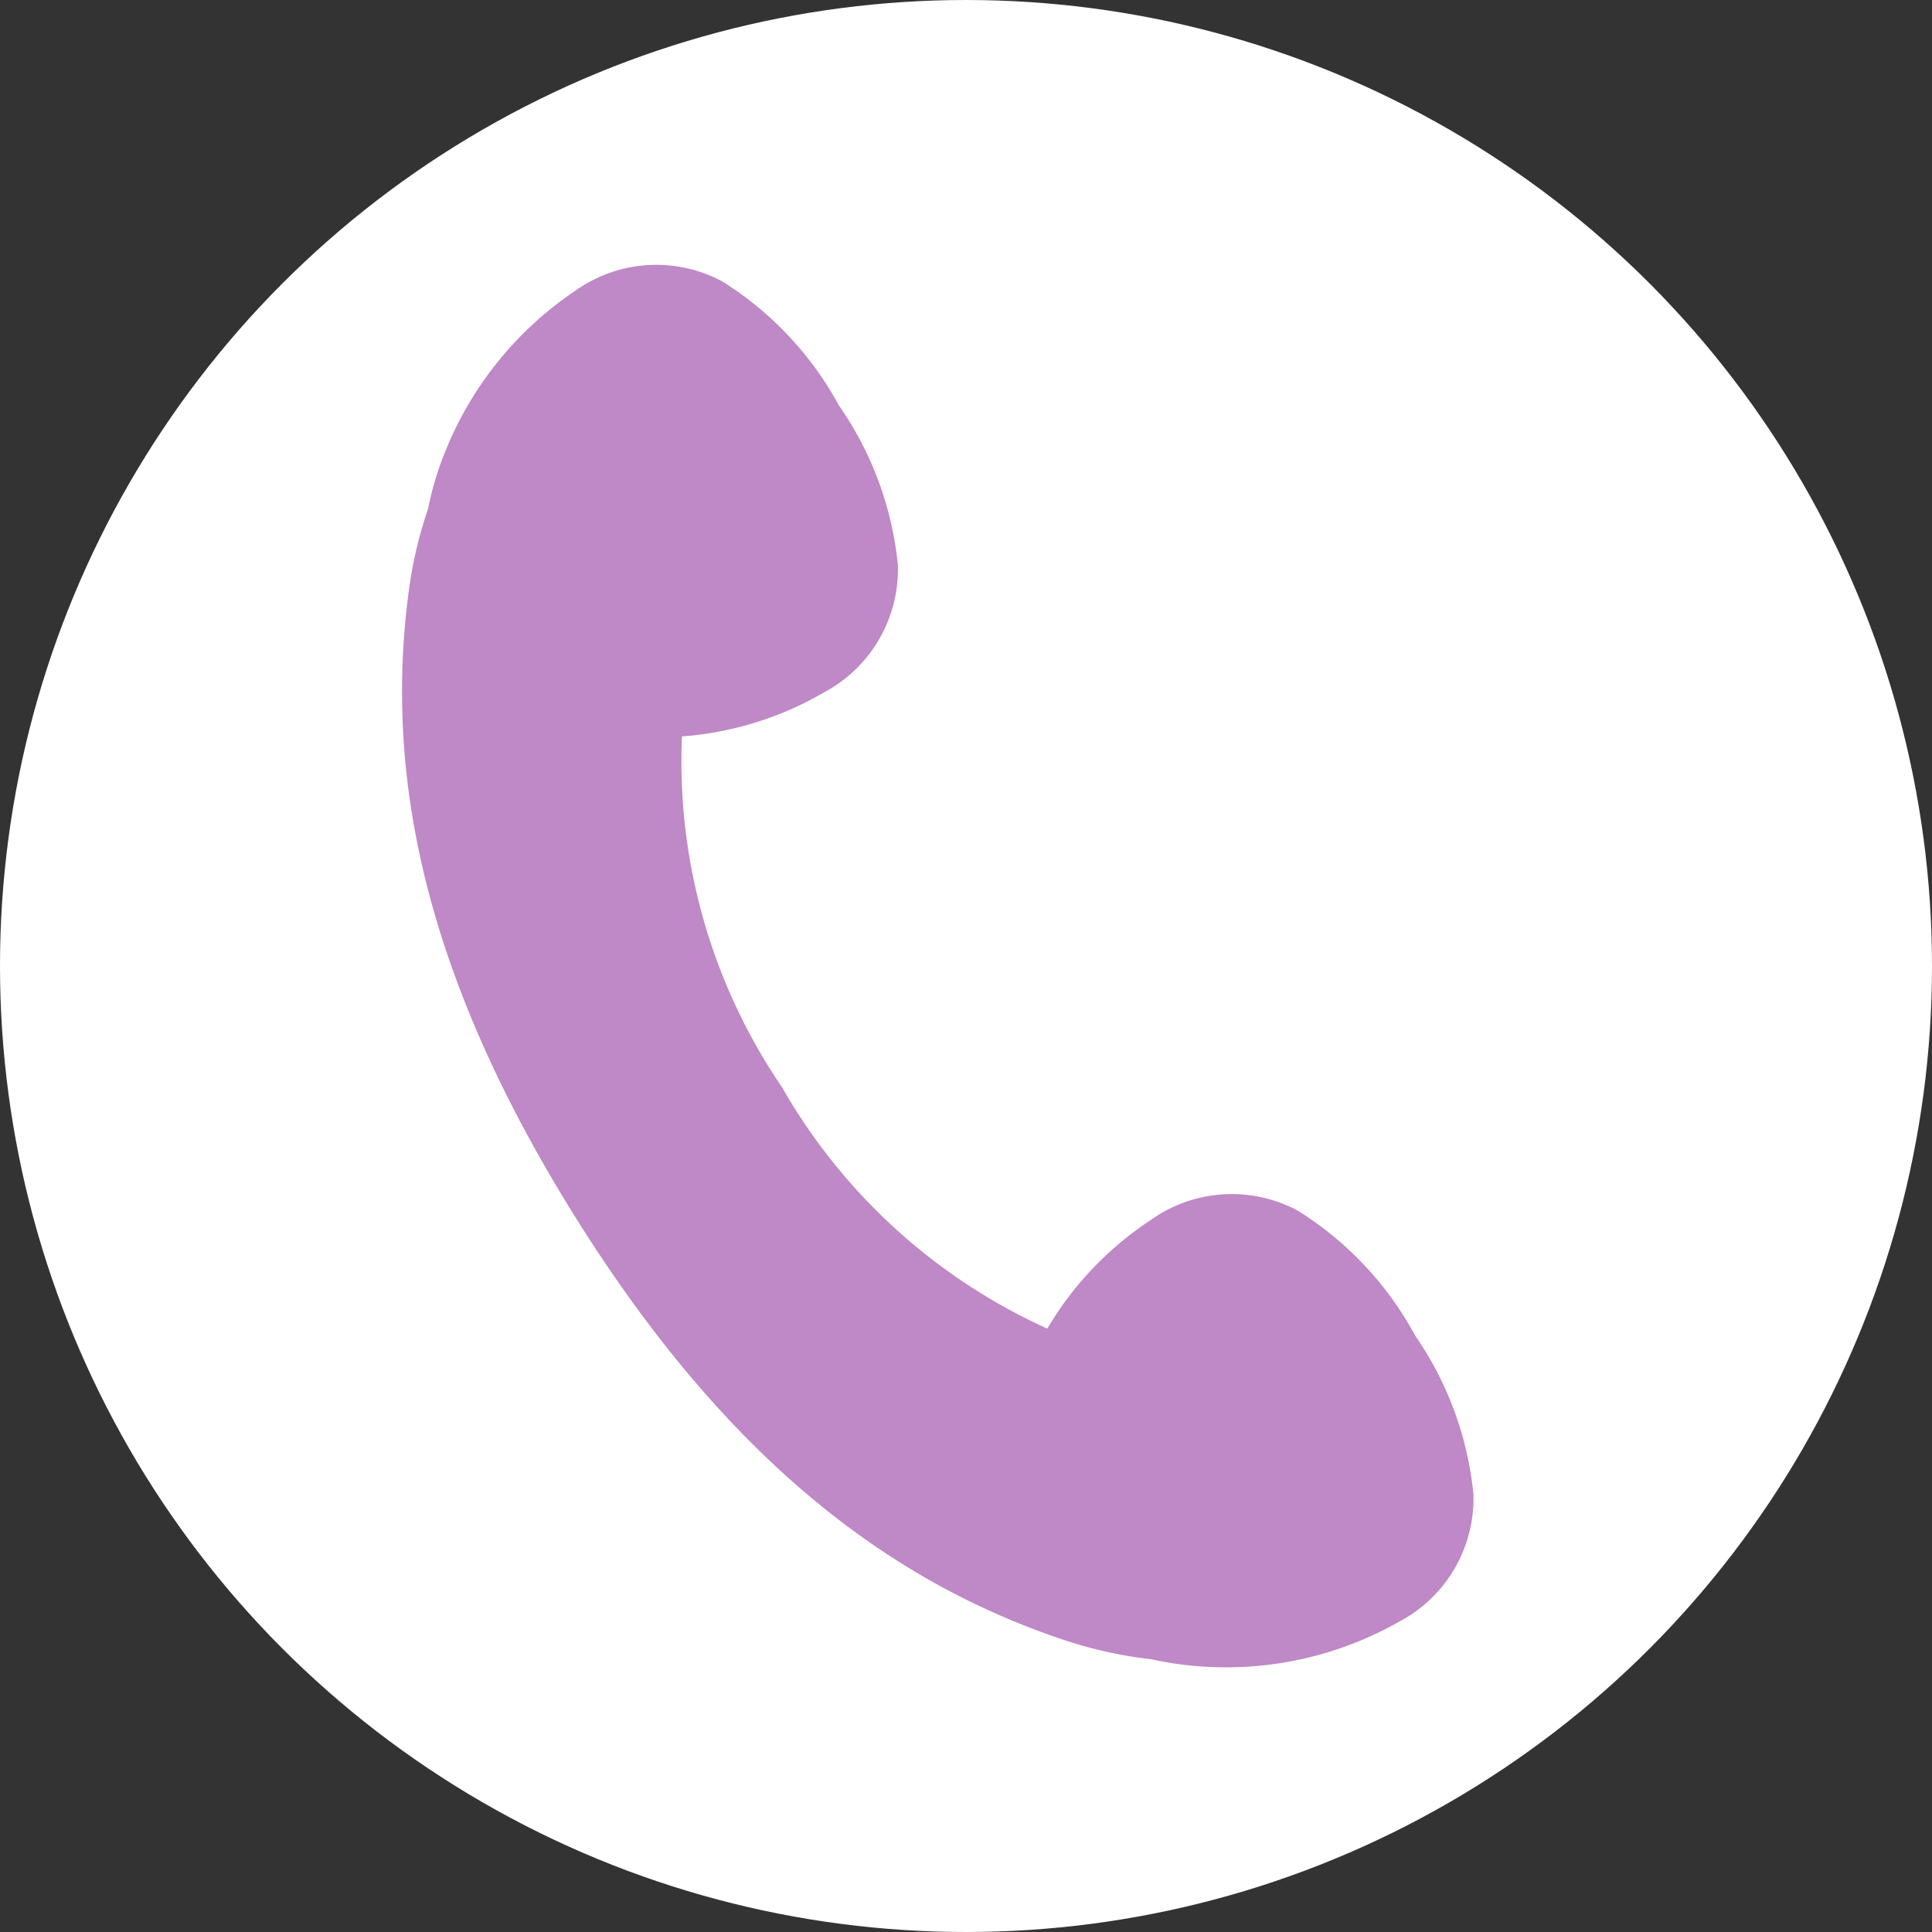 <svg id="_1" data-name="1" xmlns="http://www.w3.org/2000/svg" width="36" height="36" viewBox="0 0 36 36">
  <rect x="0" y="0" width="36" height="36" fill="#333333" stroke="none"/>
  <circle id="楕円形_14" data-name="楕円形 14" cx="18" cy="18" r="18" transform="translate(0 0)" fill="#fff"/>
  <path id="パス_1844" data-name="パス 1844" d="M47.182,38.59A6.224,6.224,0,0,0,45,36.278a2.6,2.6,0,0,0-2.738.18,6.175,6.175,0,0,0-1.924,2.021,10.85,10.85,0,0,1-4.945-4.5,10.785,10.785,0,0,1-1.863-6.535,6.15,6.15,0,0,0,2.643-.818,2.6,2.6,0,0,0,1.381-2.371,6.269,6.269,0,0,0-1.1-2.979,6.224,6.224,0,0,0-2.178-2.313,2.6,2.6,0,0,0-2.738.18,6.544,6.544,0,0,0-2.429,3.019A5.776,5.776,0,0,0,28.8,23.2a7.982,7.982,0,0,0-.365,1.572c-.445,3.4.288,7.112,3.1,11.615s5.832,6.789,9.081,7.882a7.9,7.9,0,0,0,1.656.37,6.221,6.221,0,0,0,.839.127,6.527,6.527,0,0,0,3.786-.828,2.593,2.593,0,0,0,1.381-2.371,6.269,6.269,0,0,0-1.1-2.979Z" transform="translate(-20.823 -13.722)" fill="#bf88c6"/>
</svg>
